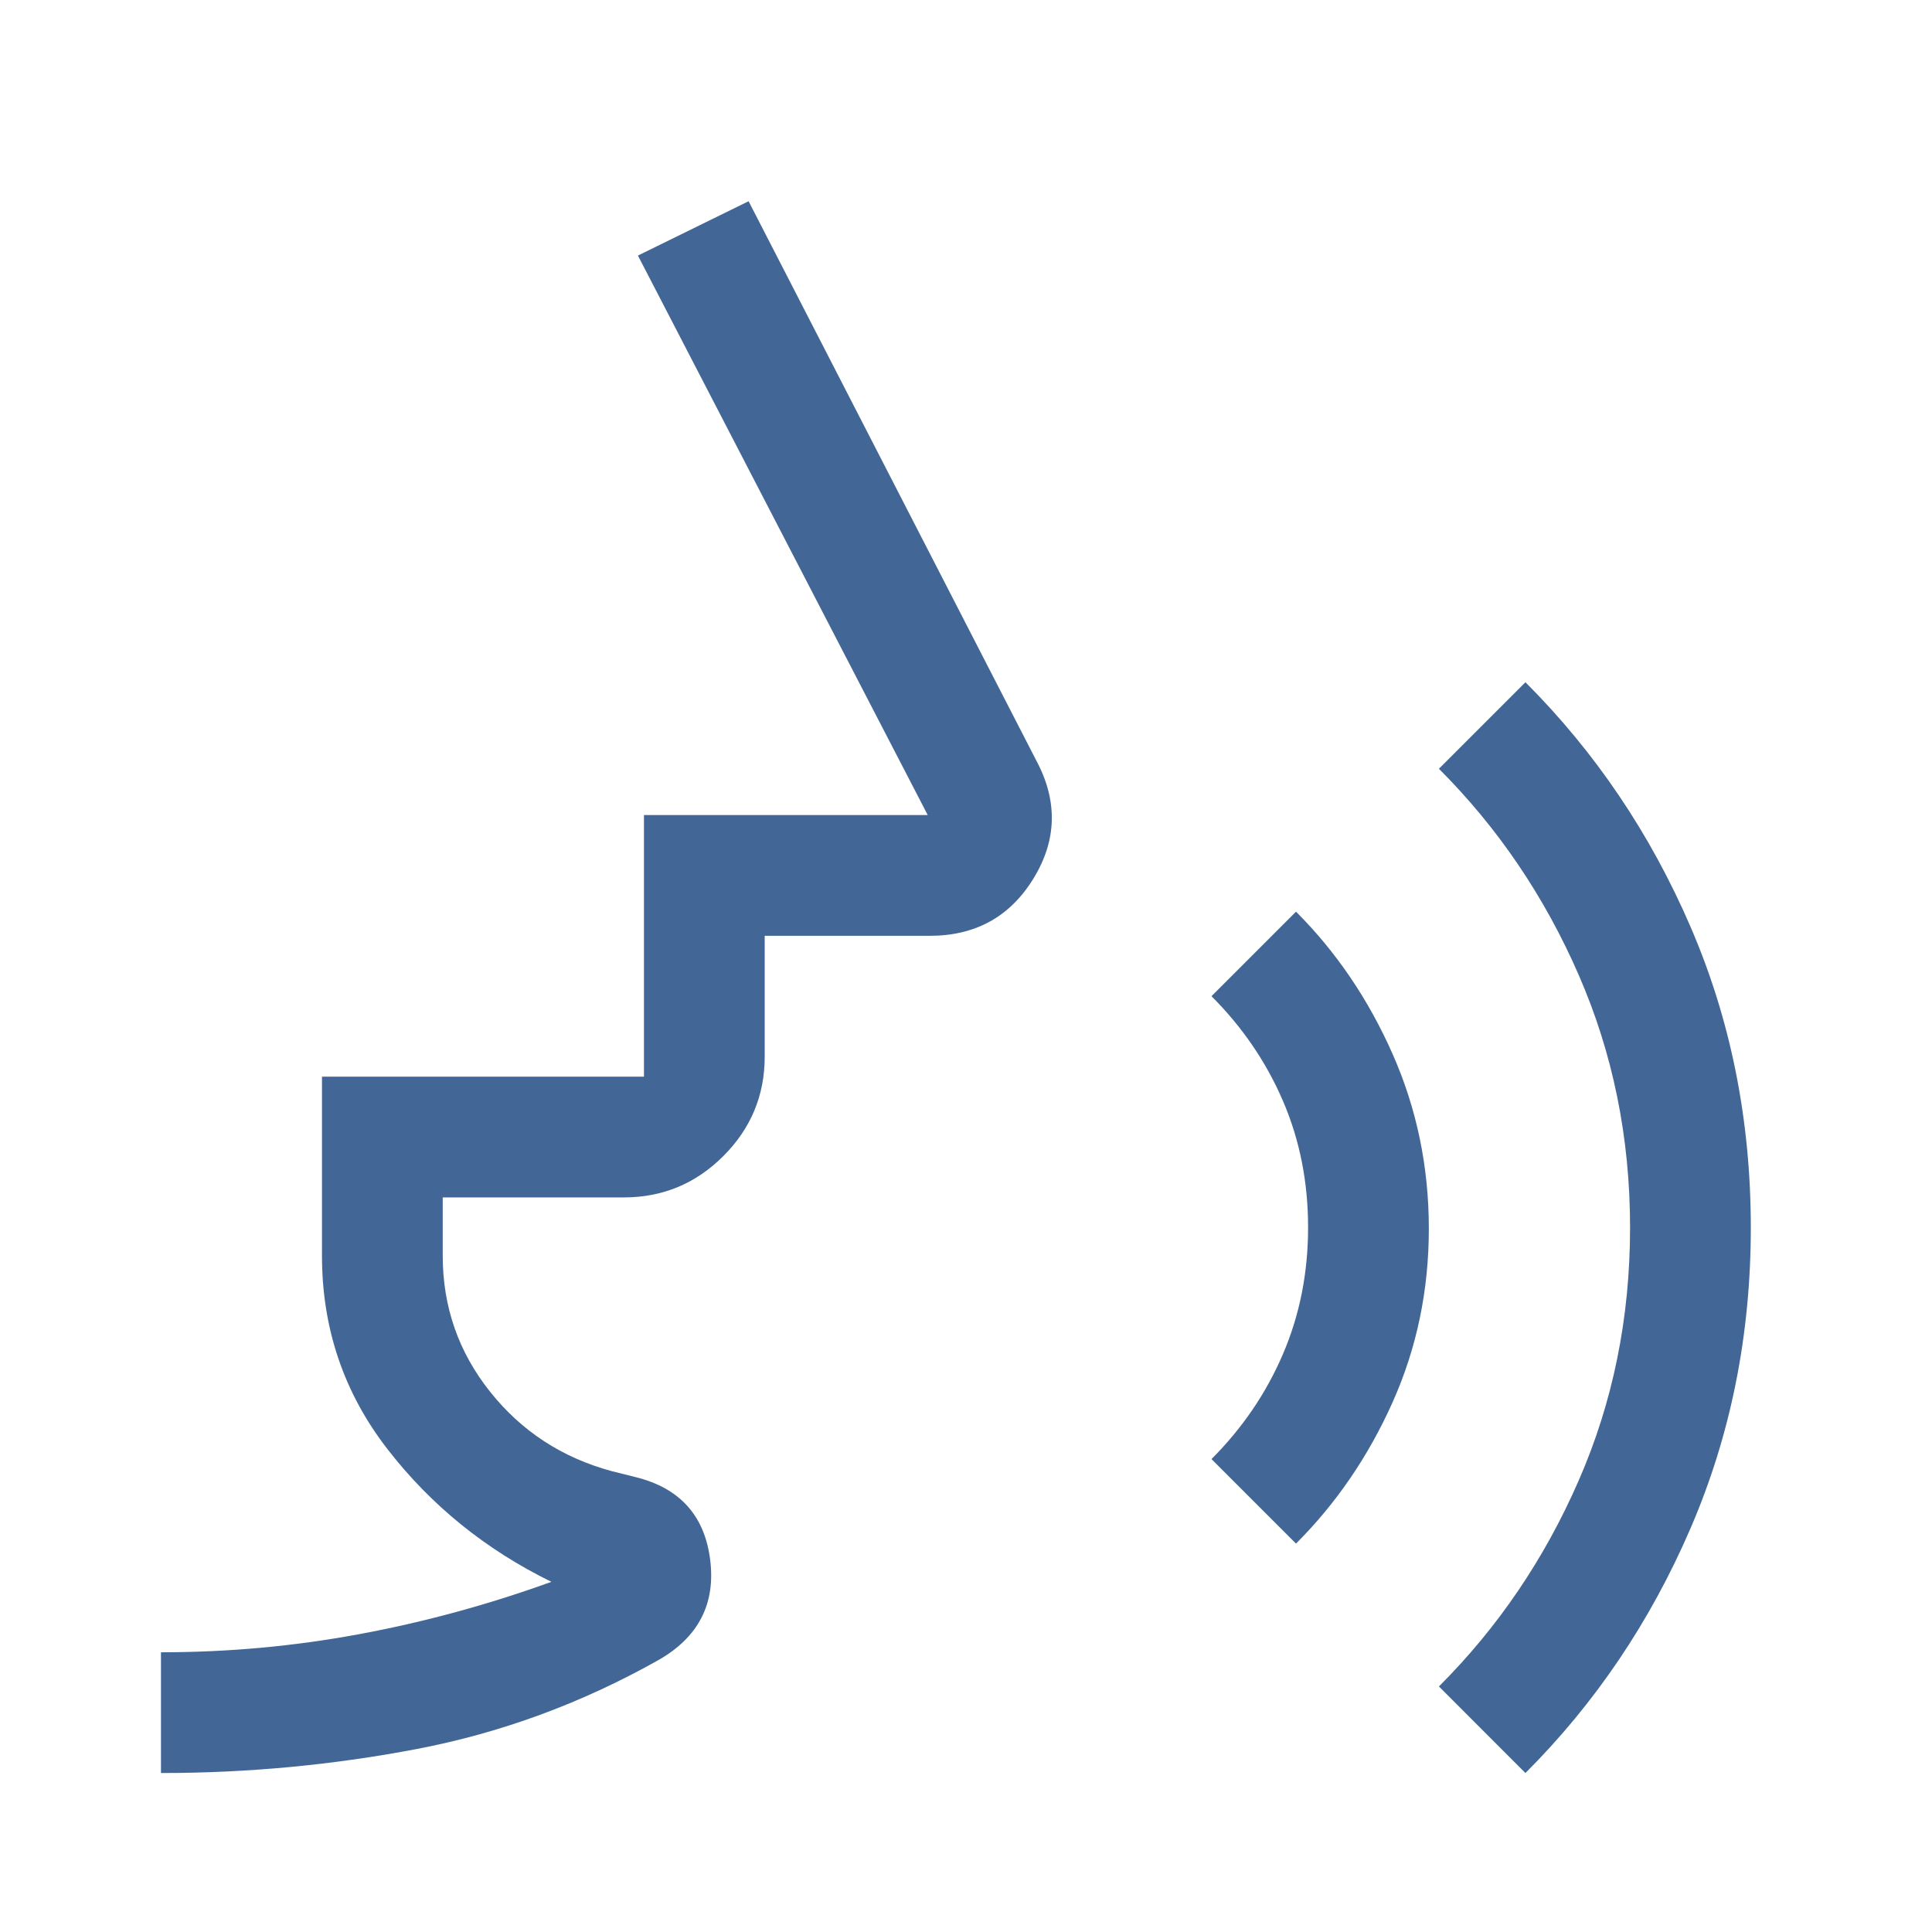 <svg width="32" height="32" viewBox="0 0 32 32" fill="none" xmlns="http://www.w3.org/2000/svg">
<mask id="mask0_2592_10899" style="mask-type:alpha" maskUnits="userSpaceOnUse" x="0" y="0" width="32" height="32">
<rect width="32" height="32" fill="#D9D9D9"/>
</mask>
<g mask="url(#mask0_2592_10899)">
<path d="M2.666 29.367V27.367C3.777 27.367 4.872 27.267 5.949 27.067C7.027 26.867 8.088 26.578 9.133 26.2C8.044 25.667 7.138 24.933 6.416 24C5.694 23.067 5.333 22 5.333 20.8V17.833H10.666V13.5H15.366L10.566 4.233L12.399 3.333L17.166 12.6C17.522 13.267 17.506 13.917 17.118 14.55C16.73 15.183 16.158 15.5 15.399 15.5H12.666V17.5C12.666 18.142 12.438 18.691 11.981 19.148C11.524 19.605 10.975 19.833 10.333 19.833H7.333V20.8C7.333 21.644 7.594 22.394 8.116 23.05C8.638 23.706 9.31 24.144 10.133 24.367L10.533 24.467C11.262 24.649 11.672 25.106 11.763 25.837C11.854 26.568 11.566 27.122 10.899 27.5C9.633 28.211 8.304 28.7 6.914 28.967C5.524 29.233 4.108 29.367 2.666 29.367ZM21.466 25.567L20.066 24.167C20.577 23.655 20.972 23.076 21.249 22.429C21.527 21.782 21.666 21.082 21.666 20.329C21.666 19.576 21.527 18.878 21.249 18.233C20.972 17.589 20.577 17.011 20.066 16.5L21.466 15.1C22.133 15.767 22.666 16.553 23.066 17.458C23.466 18.363 23.666 19.327 23.666 20.349C23.666 21.372 23.466 22.33 23.066 23.225C22.666 24.119 22.133 24.9 21.466 25.567ZM25.266 29.367L23.833 27.933C24.811 26.956 25.583 25.818 26.149 24.52C26.716 23.222 26.999 21.826 26.999 20.333C26.999 18.844 26.716 17.45 26.149 16.15C25.583 14.85 24.811 13.711 23.833 12.733L25.266 11.3C26.422 12.456 27.333 13.805 27.999 15.347C28.666 16.89 28.999 18.552 28.999 20.333C28.999 22.111 28.666 23.772 27.999 25.317C27.333 26.861 26.422 28.211 25.266 29.367Z" fill="#426796"/>
</g>
</svg>
